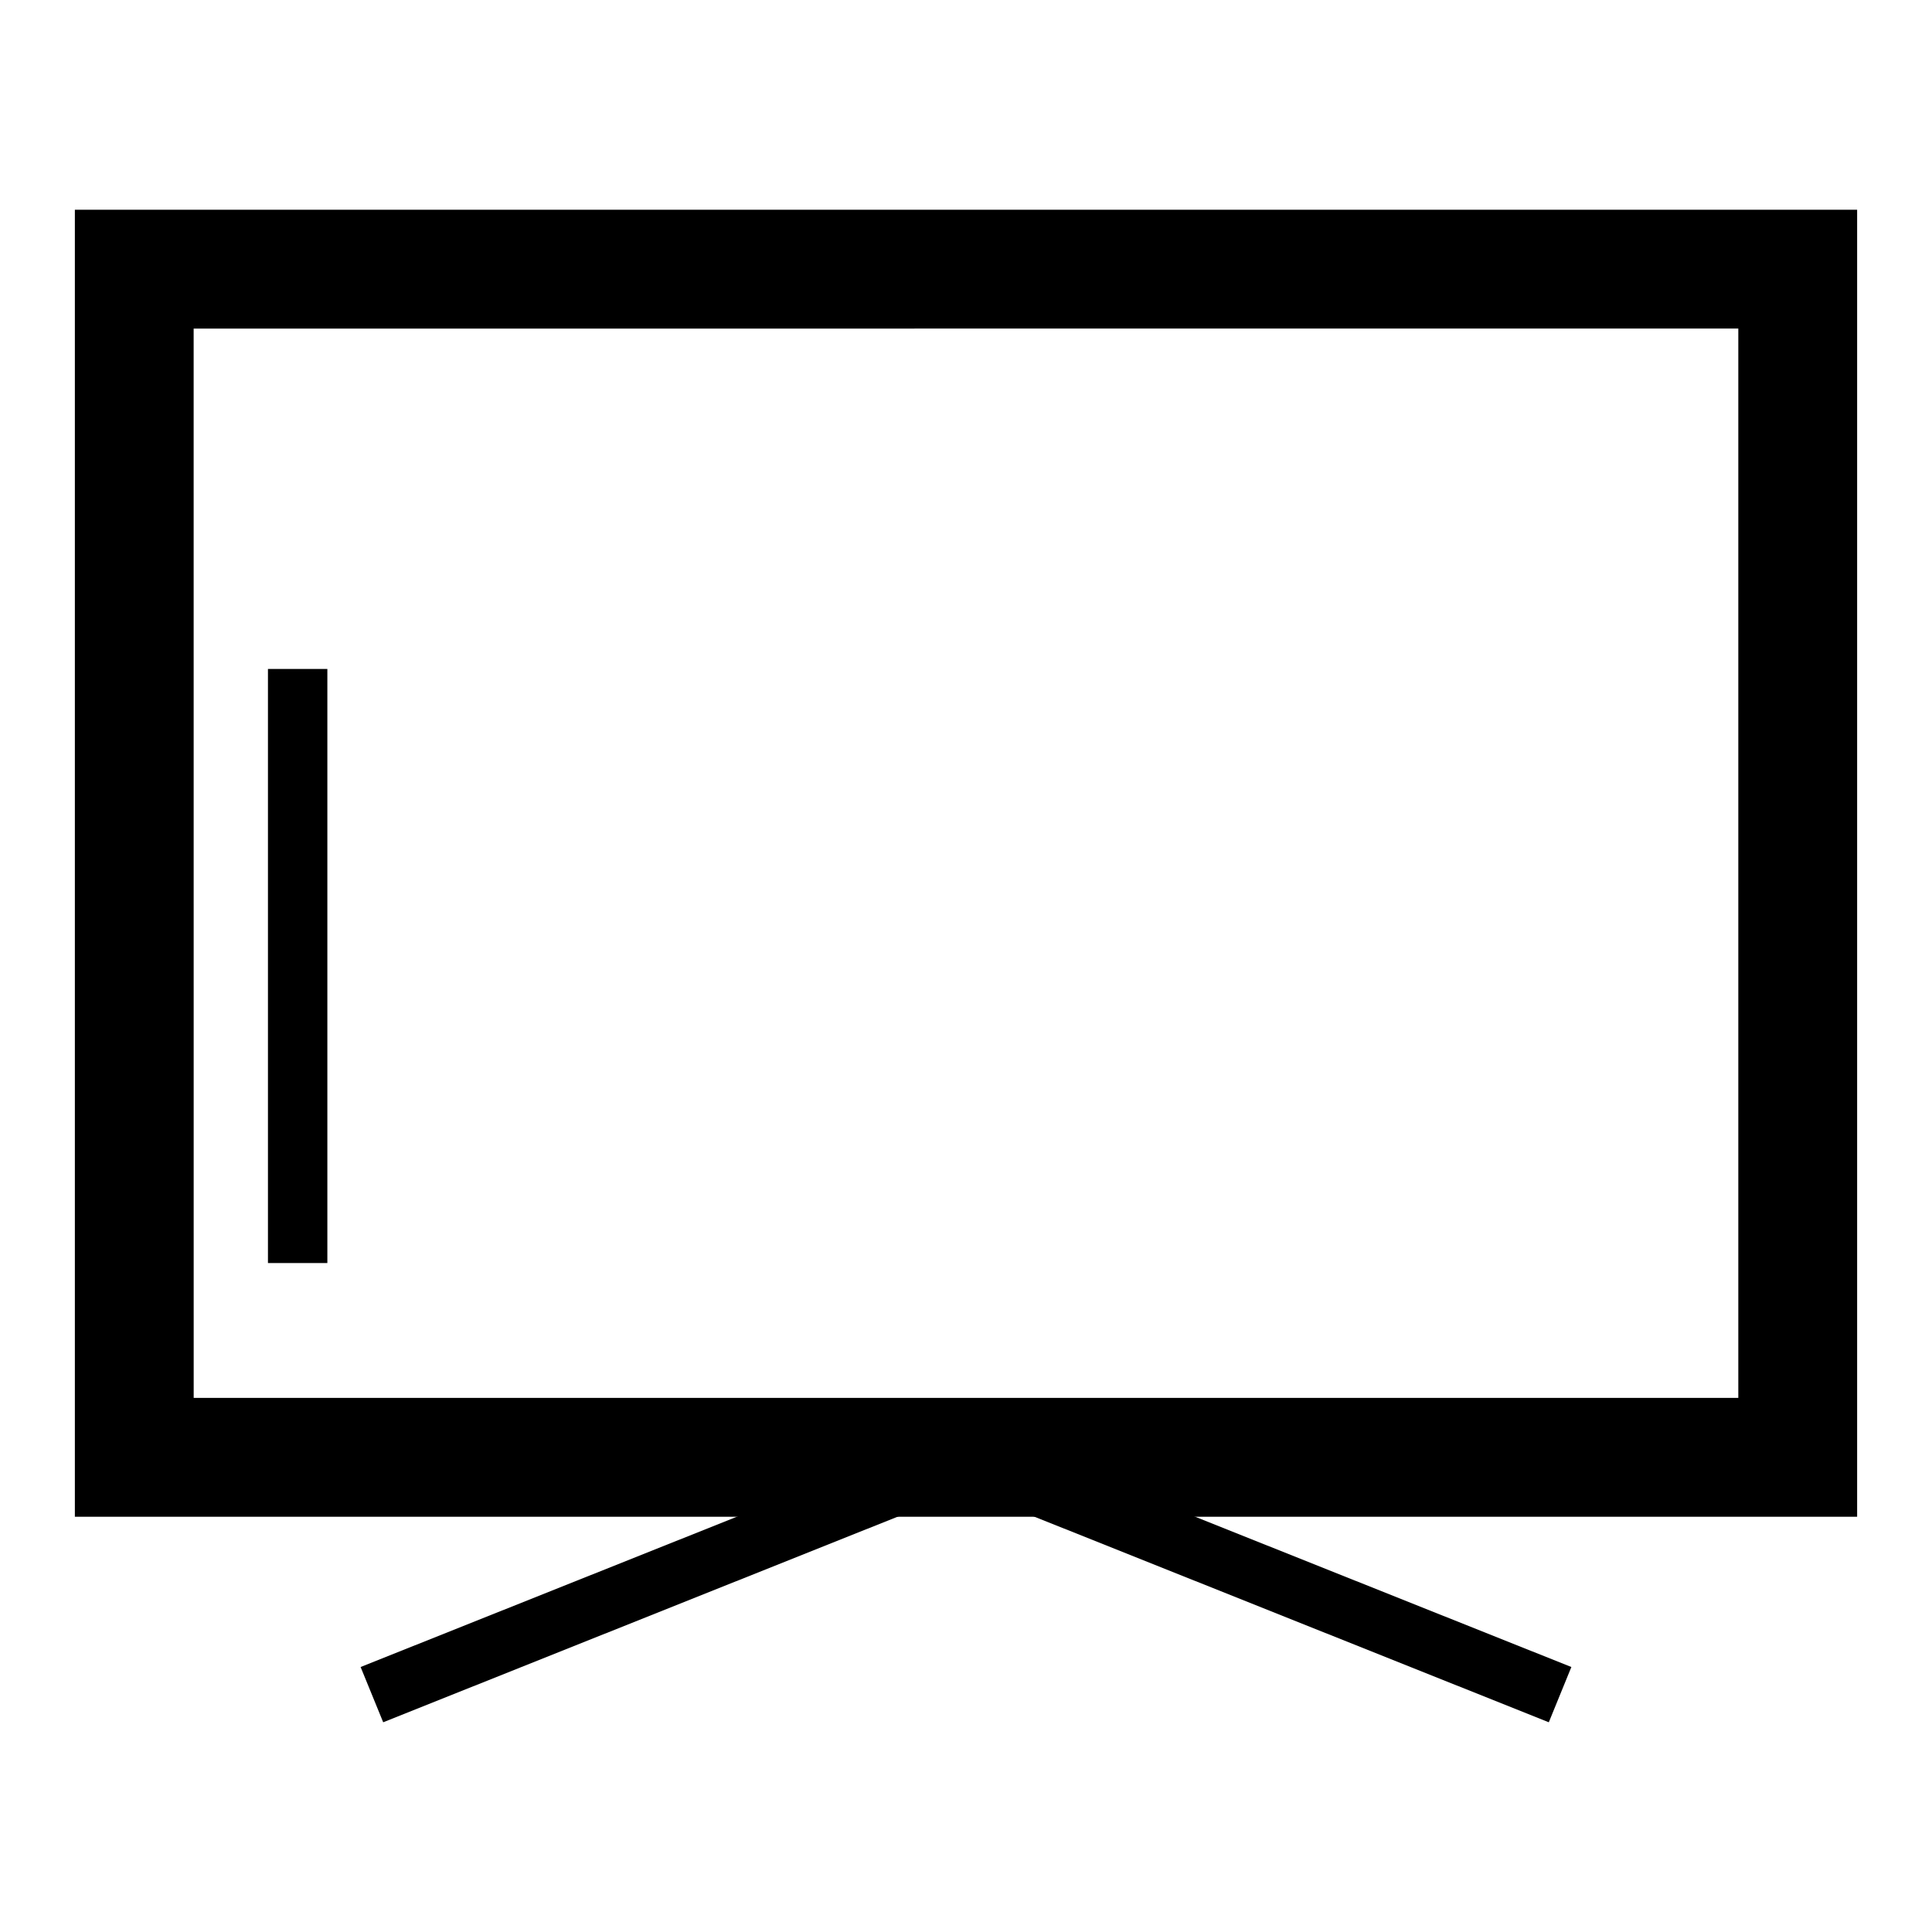 <?xml version="1.0" encoding="UTF-8"?>
<!-- Uploaded to: ICON Repo, www.iconrepo.com, Generator: ICON Repo Mixer Tools -->
<svg fill="#000000" width="800px" height="800px" version="1.1" viewBox="144 144 512 512" xmlns="http://www.w3.org/2000/svg">
 <g>
  <path d="m636.16 545.95h-472.32v-346.37h472.32zm-440.83-31.488h409.34v-283.39l-409.35 0.004z"/>
  <path d="m554.45 600.42-154.45-61.719-154.45 61.719-5.984-14.645 160.43-64.078 160.43 64.078z"/>
  <path d="m215.01 321.28h15.742v157.44h-15.742z"/>
 </g>
</svg>